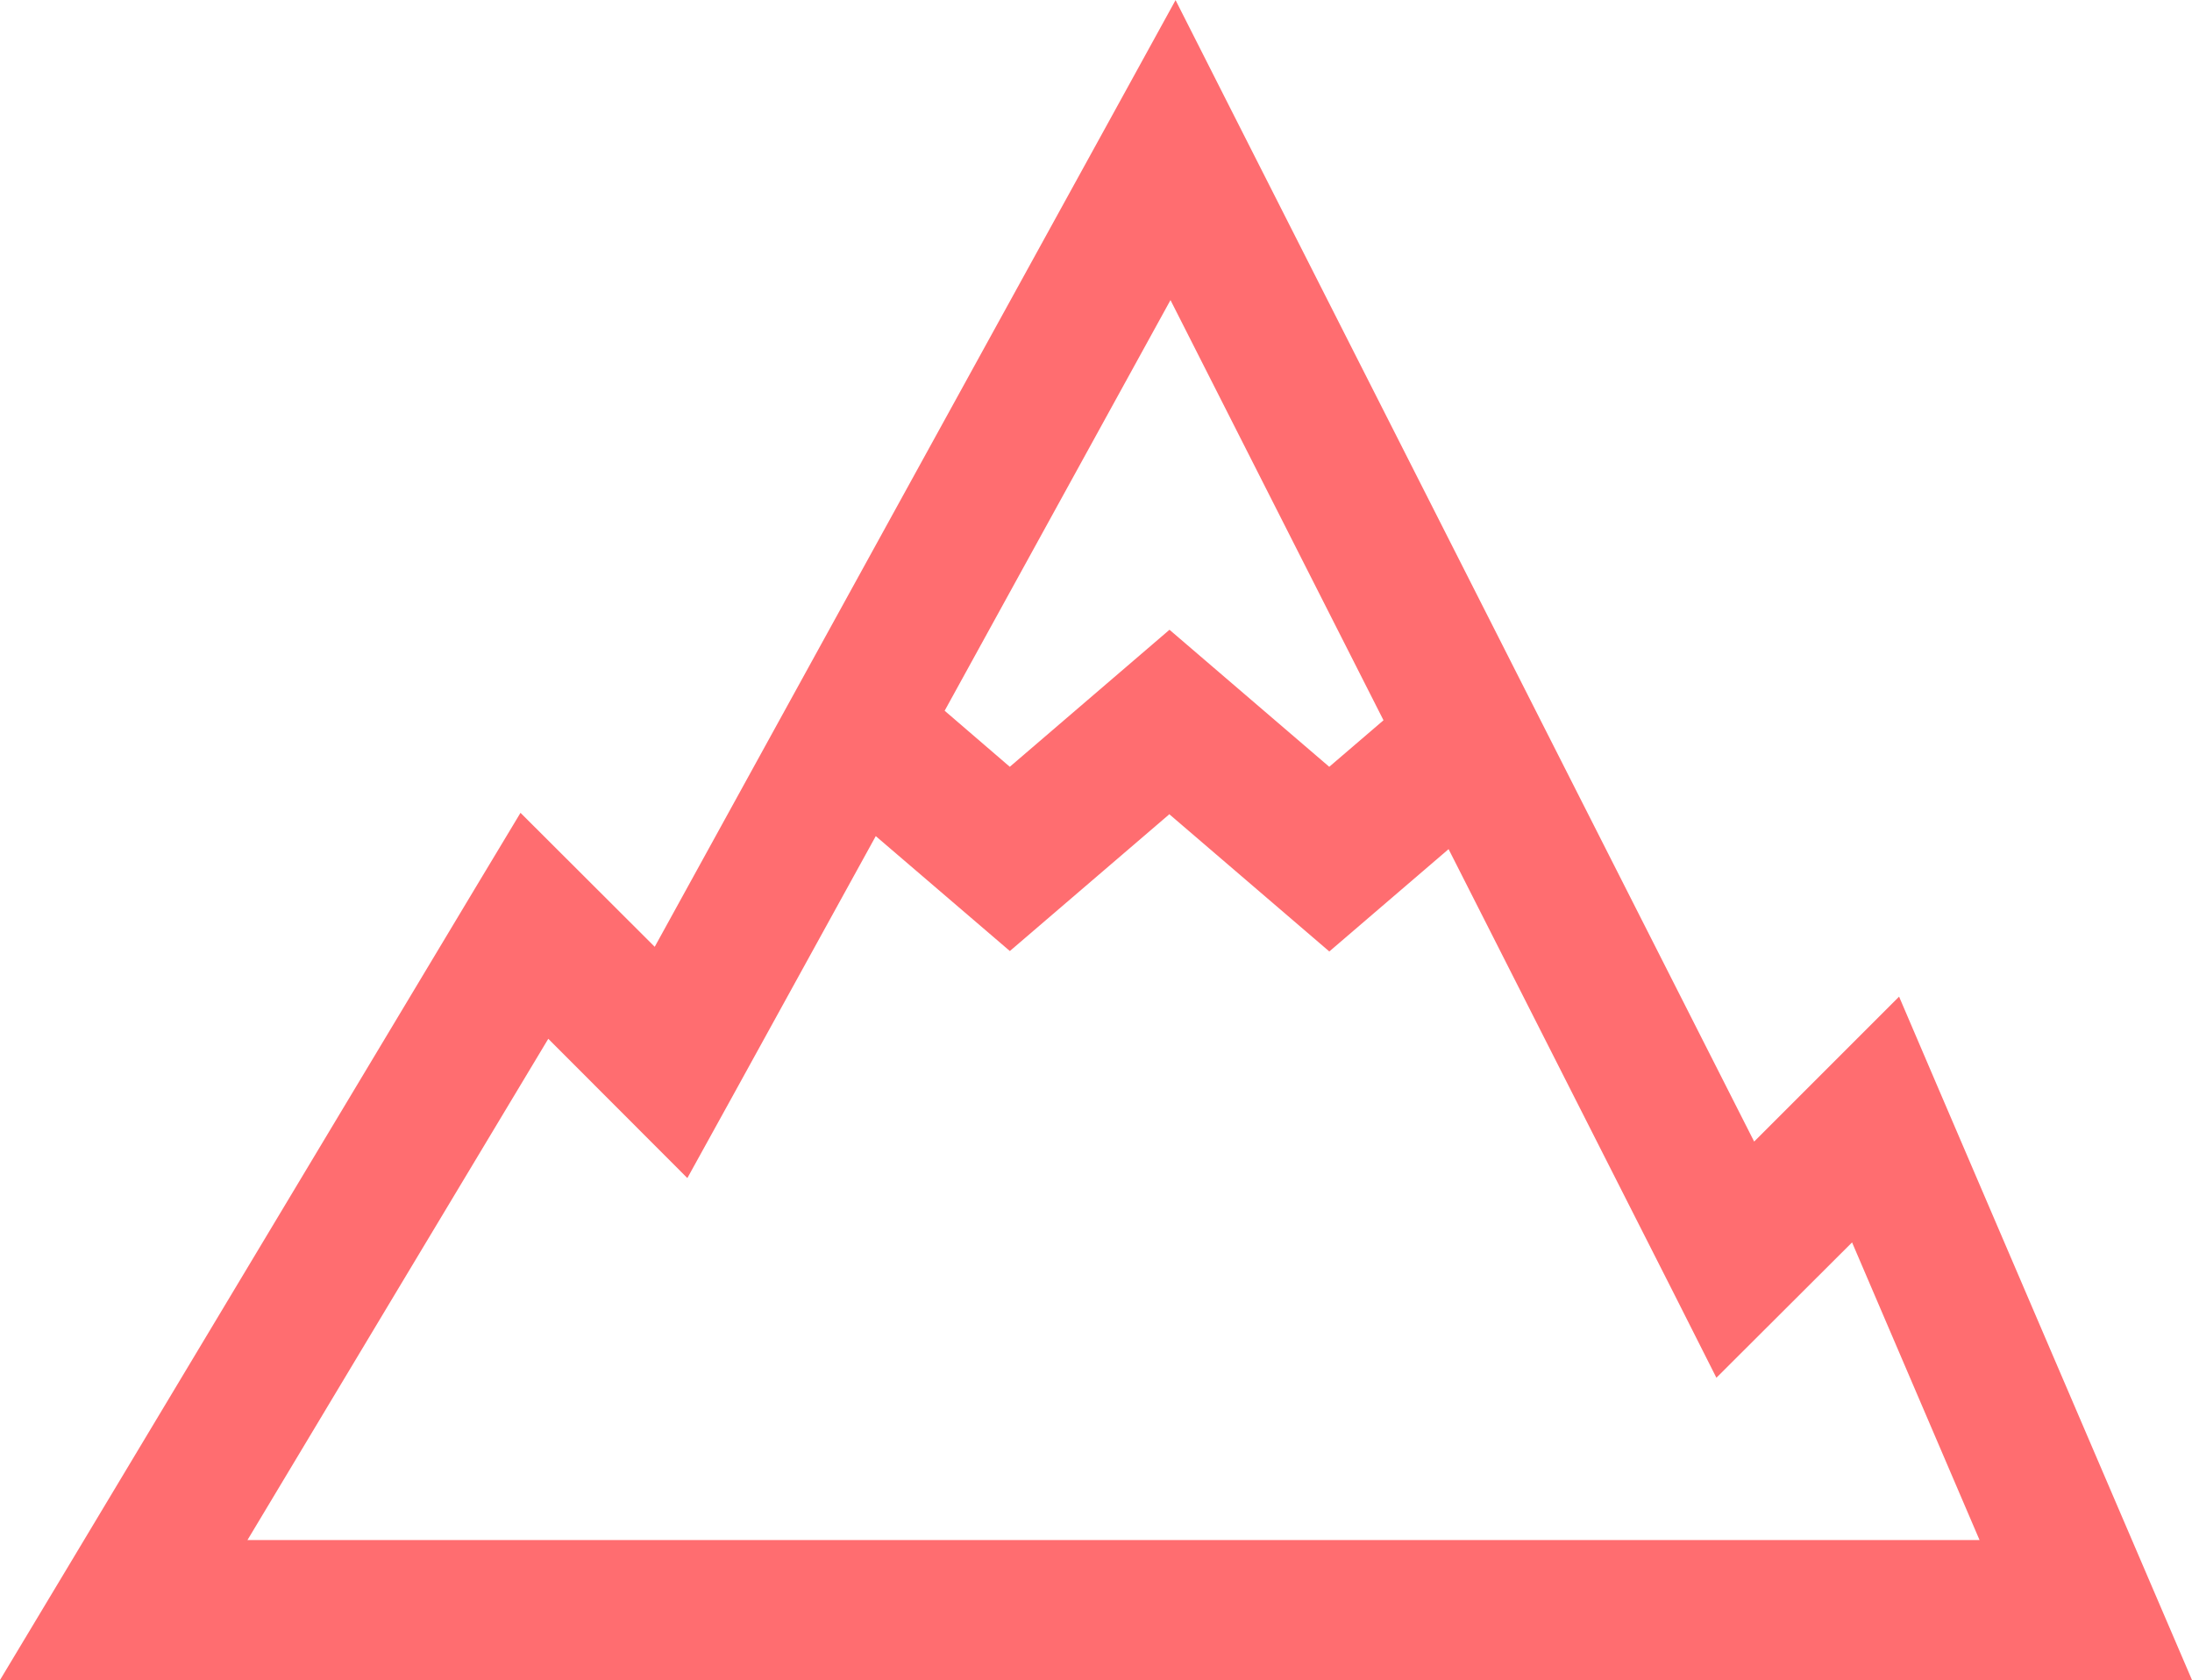 <?xml version="1.0" encoding="UTF-8"?>
<svg xmlns="http://www.w3.org/2000/svg" width="35.194" height="26.976" viewBox="0 0 35.194 26.976">
  <path id="mountain-solid" d="M19.139,3.4,18.113,5.266,10.776,18.6,8.621,16.449l-.743,1.235L1.285,28.672l-1.021,1.7H35.458l-.673-1.569L31.41,20.931,30.755,19.4l-2.327,2.327L20.1,5.3l-.962-1.9Zm-.082,4.817,3.42,6.746-.871.747-2.565-2.2-2.564,2.2-1.046-.9Zm-.015,8.258,2.565,2.2,1.915-1.643,3.6,7.1.7,1.387L30,23.346l2.047,4.779H4.237Q6.65,24.1,9.067,20.077L11.3,22.313,12.025,21q1.149-2.089,2.3-4.177l2.153,1.845,2.565-2.2Z" transform="translate(-0.264 -3.399)" fill="#ff6d70"></path>
</svg>
